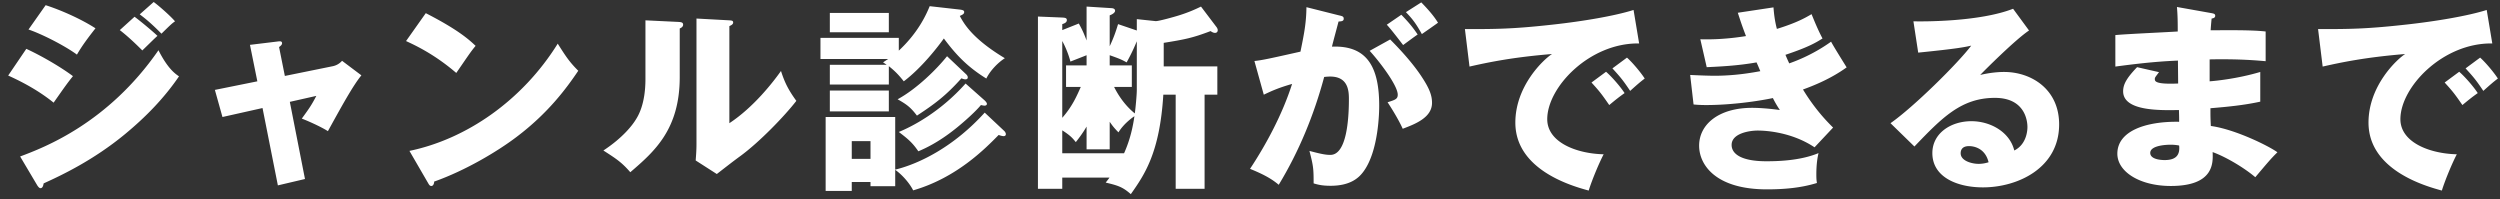 <svg width="301" height="24" fill="none" xmlns="http://www.w3.org/2000/svg"><rect width="100%" height="100%" fill="#333333" stroke="none"/><path d="m299.4 1.2.672 4.032c-5.928-.096-11.064 5.232-11.064 9.12 0 2.784 3.528 4.152 6.792 4.224-.528 1.008-1.392 3.048-1.8 4.368-1.944-.528-8.832-2.448-8.832-8.184 0-4.44 3.432-7.632 4.416-8.256-4.704.384-7.608.984-9.936 1.512l-.552-4.512c3.672 0 5.76 0 10.68-.552 3.48-.384 7.368-1.032 9.624-1.752Zm-2.544 7.032 1.752-1.296c.672.6 1.656 1.776 2.136 2.52-.6.456-1.008.816-1.752 1.488-.888-1.32-1.152-1.632-2.136-2.712Zm-2.52 1.704 1.752-1.296c.72.624 1.752 1.824 2.232 2.568-.672.48-1.008.744-1.848 1.44-.912-1.32-1.152-1.632-2.136-2.712ZM262.104.84l4.176.744c.216.048.432.072.432.312 0 .264-.264.312-.432.336-.096.936-.096 1.152-.12 1.416 1.104 0 4.824-.072 6.624.144v3.576c-1.152-.096-3.24-.288-6.744-.216v2.64c.672-.048 3.36-.312 6.096-1.128v3.576c-1.968.432-3.984.624-6 .792 0 1.032 0 1.128.048 2.136 3 .408 7.128 2.496 8.016 3.168-.768.744-1.2 1.272-2.664 3-1.176-1.008-3.36-2.376-5.136-3.024.048 1.248.216 4.08-5.04 4.08-3.72 0-6.432-1.704-6.432-3.888 0-2.736 3.432-3.912 7.44-3.84 0-.552 0-.552-.024-1.416-2.376.048-6.72.12-6.72-2.256 0-.84.432-1.608 1.68-2.904l2.64.6c-.432.576-.504.648-.504.816 0 .264 0 .672 2.808.552 0-.432-.024-2.376-.024-2.76-2.952.12-5.544.456-7.536.72V4.224c1.176-.12 6.432-.36 7.512-.432 0-.912 0-1.848-.096-2.952Zm.264 16.68a5.255 5.255 0 0 0-1.056-.096c-.12 0-2.424 0-2.424.984 0 .792 1.32.864 1.728.864 1.176 0 1.896-.432 1.752-1.752ZM242.376 1.056l1.92 2.616c-1.632 1.08-5.352 4.8-5.88 5.352.408-.096 1.584-.36 2.88-.36 3.264 0 6.624 2.064 6.624 6.312 0 5.28-5.016 7.584-9.168 7.584-3.096 0-6.096-1.224-6.096-4.128 0-2.376 2.208-3.84 4.704-3.84 2.256 0 4.608 1.272 5.16 3.528 1.584-.792 1.584-2.64 1.584-2.832 0-.576-.192-3.504-3.912-3.504-4.056 0-6.36 2.376-9.696 5.856l-2.88-2.808c2.76-1.92 8.112-7.2 9.72-9.336-.768.168-1.584.36-6.384.84l-.576-3.768c.936.024 7.872.096 12-1.512Zm-2.952 18.48c-.384-1.632-1.68-1.944-2.352-1.944-.816 0-1.008.456-1.008.864 0 .912 1.344 1.272 2.16 1.272.552 0 .96-.12 1.2-.192Zm-30.192-18 4.296-.648c.096 1.248.24 1.92.408 2.592 2.424-.744 3.48-1.368 4.176-1.776.576 1.416.888 2.112 1.32 2.928-.768.48-1.656 1.032-4.464 1.968.312.744.36.816.456 1.032.456-.168 2.664-.912 5.04-2.616.264.528 1.608 2.664 1.872 3.096-1.896 1.368-3.936 2.184-5.256 2.664 1.512 2.496 3.048 4.008 3.624 4.584l-2.232 2.376c-3.024-2.016-6.456-2.016-6.84-2.016-1.008 0-3.144.336-3.144 1.728 0 1.152 1.296 1.968 4.176 1.968 1.104 0 4.008-.024 6.288-.984-.12.504-.264 1.32-.264 2.568 0 .528.024.744.072 1.032-1.944.6-3.984.768-6.024.768-6.168 0-8.16-2.952-8.16-5.256 0-2.568 2.352-4.56 6.384-4.56.6 0 1.776.048 3.336.264a12.23 12.23 0 0 1-.84-1.44c-2.448.504-5.52.84-8.016.84-.192 0-.912 0-1.536-.072l-.408-3.552c1.464.072 2.4.096 2.928.096 1.464 0 3.24-.12 5.52-.552-.12-.264-.192-.48-.456-1.056-2.28.408-4.488.504-6 .576l-.768-3.36c.888.024 2.808.048 5.496-.384-.552-1.44-.72-2.016-.984-2.808ZM196.68 1.2l.672 4.032c-5.928-.096-11.064 5.232-11.064 9.12 0 2.784 3.528 4.152 6.792 4.224-.528 1.008-1.392 3.048-1.8 4.368-1.944-.528-8.832-2.448-8.832-8.184 0-4.44 3.432-7.632 4.416-8.256-4.704.384-7.608.984-9.936 1.512l-.552-4.512c3.672 0 5.76 0 10.68-.552 3.48-.384 7.368-1.032 9.624-1.752Zm-2.544 7.032 1.752-1.296c.672.6 1.656 1.776 2.136 2.52-.6.456-1.008.816-1.752 1.488-.888-1.32-1.152-1.632-2.136-2.712Zm-2.52 1.704 1.752-1.296c.72.624 1.752 1.824 2.232 2.568-.672.48-1.008.744-1.848 1.44-.912-1.32-1.152-1.632-2.136-2.712ZM157.296.864l3.912.984c.432.096.576.144.576.408 0 .312-.312.312-.624.336-.12.48-.672 2.496-.792 3.024 4.248-.168 5.688 2.472 5.688 7.128 0 .384 0 5.52-1.992 8.04-.528.672-1.536 1.584-3.864 1.584-1.056 0-1.536-.144-2.04-.288 0-1.752-.024-2.064-.504-3.912 1.512.408 2.016.48 2.52.48 1.968 0 2.232-4.32 2.232-6.72 0-.96-.072-2.712-2.256-2.712-.24 0-.48.024-.72.048-1.224 4.56-3.024 8.952-5.472 12.984-.72-.6-1.56-1.152-3.456-1.92 1.968-2.976 3.912-6.6 5.064-10.224-1.488.432-2.256.744-3.408 1.296l-1.128-4.056c.96-.096 2.016-.336 5.544-1.128.432-2.112.696-3.408.72-5.352Zm9.672 2.112 1.752-1.2c1.056 1.08 1.488 1.68 1.968 2.376-.552.384-.672.48-1.752 1.272-.24-.312-1.44-1.896-1.968-2.448Zm-2.064 3.144 2.472-1.368c1.512 1.512 2.952 3.168 3.888 4.632.888 1.368 1.152 2.16 1.152 3 0 1.8-2.088 2.568-3.528 3.12-.528-1.176-1.44-2.616-1.824-3.192.912-.288 1.224-.384 1.224-.912 0-1.152-2.352-4.176-3.384-5.28Zm4.368-4.656L171.12.288c1.32 1.344 1.776 2.064 2.016 2.448-.528.384-1.392.984-1.944 1.368-.672-1.2-1.08-1.776-1.92-2.64Zm-32.4 2.208V2.304l2.28.24c.408 0 2.28-.528 2.808-.696 1.152-.36 1.944-.72 2.64-1.056l1.872 2.472c.072.096.144.24.144.36 0 .264-.192.336-.312.336-.192 0-.336-.072-.552-.216-2.136.816-3.096 1.008-5.64 1.416v2.832h6.456V11.4h-1.536v11.328h-3.48V11.4h-1.488c-.432 7.032-2.28 9.648-3.912 11.976-.96-.84-1.488-1.032-3.024-1.392.144-.192.36-.456.456-.6h-5.688v1.344h-2.928V1.992l2.928.12c.336.024.552.048.552.312 0 .288-.312.408-.552.48v.72l1.992-.792c.384.696.552 1.032.936 2.04V.792l3.048.192c.192.024.384.096.384.312 0 .168-.192.384-.648.552v3.72c.456-.984.696-1.632 1.008-2.664l2.256.768Zm-.6 6.792h-2.136c.912 1.824 2.016 2.808 2.496 3.192.096-.696.24-2.256.24-2.832V4.968c-.552 1.344-1.032 2.184-1.224 2.544-.6-.336-.888-.456-2.04-.864v1.224h2.664v2.592Zm-8.376-5.52v9.24c1.224-1.392 1.752-2.64 2.232-3.72h-1.776V7.872h2.472V6.648c-.288.12-1.656.648-1.944.768-.312-1.2-.84-2.232-.984-2.472Zm5.712 9.72v3.312h-2.784V15.24c-.528.912-1.056 1.56-1.296 1.872-.336-.408-.6-.768-1.632-1.416v2.76h7.44c.768-1.704 1.08-3.288 1.248-4.464-.144.096-1.248.84-1.92 1.944-.576-.576-.768-.864-1.056-1.272ZM118.56 13.56l2.352 2.208c.12.12.192.264.192.384 0 .168-.12.24-.264.24-.192 0-.48-.096-.6-.144-1.632 1.656-5.064 5.16-10.296 6.672-.336-.696-1.176-1.776-2.16-2.472v1.968h-2.976v-.504h-2.256v1.08h-3.144v-8.904h8.376v6.336c2.952-.72 7.08-2.784 10.776-6.864Zm-16.008 5.568h2.256v-2.136h-2.256v2.136Zm13.704-9.072 2.304 2.04c.144.144.264.288.264.408 0 .072-.048.216-.288.216-.12 0-.312-.048-.432-.072-.936 1.128-2.904 2.736-3.072 2.856-2.064 1.656-3.72 2.4-4.464 2.712-.72-1.056-1.248-1.488-2.352-2.328 1.536-.624 4.944-2.352 8.04-5.832Zm-16.344.84h7.104v2.52h-7.104v-2.52Zm14.112-4.128 2.232 2.112c.168.144.264.288.264.432 0 .216-.168.24-.288.24-.12 0-.216-.024-.48-.12-1.872 2.088-3.192 3.072-5.352 4.488-.768-1.008-1.224-1.344-2.328-1.968 2.304-1.248 4.68-3.6 5.952-5.184ZM111.936.744l3.624.408c.384.048.528.12.528.288 0 .24-.168.312-.528.48.48.888 1.464 2.712 5.424 5.088-.792.504-1.752 1.464-2.232 2.448-2.28-1.416-3.648-2.856-5.112-4.824-.72 1.008-2.664 3.528-4.824 5.16-.648-.816-1.08-1.248-1.8-1.824v2.208h-7.104V7.8h6.84a6.592 6.592 0 0 0-.432-.288c.216-.144.384-.264.624-.408h-8.16V4.56h9.432v1.536c2.424-2.256 3.36-4.488 3.72-5.352Zm-12.024.816h7.104v2.328h-7.104V1.56Zm-22.2.888 3.984.192c.264.024.552.024.552.336 0 .288-.312.408-.408.456v5.856c0 6.312-3.072 8.976-5.952 11.448-1.056-1.224-1.752-1.656-3.24-2.616 2.376-1.56 3.504-3.072 3.888-3.696.288-.456 1.176-1.848 1.176-4.92V2.448Zm6.144-.216 3.96.216c.264.024.456.024.456.264 0 .216-.24.336-.456.432v11.688c2.952-1.944 5.28-4.968 6.216-6.288.432 1.368.888 2.28 1.848 3.6-1.392 1.8-4.416 4.944-6.744 6.648-.96.696-1.896 1.44-2.832 2.16L83.76 19.32c.048-.648.096-1.248.096-1.92V2.232ZM48.888 4.944l2.376-3.36c4.032 2.064 5.28 3.264 6 3.936-.576.696-.744.96-2.328 3.264-2.568-2.208-4.848-3.288-6.048-3.84Zm2.664 17.112-2.256-3.888c6.84-1.416 13.584-6.048 17.856-12.912 1.032 1.632 1.44 2.232 2.472 3.264-1.392 2.064-3.6 5.088-7.464 7.992-2.184 1.656-6.024 3.984-9.888 5.352 0 .264-.12.528-.336.528-.144 0-.24-.072-.384-.336ZM30.984 9.792 30.096 5.4l3.36-.408c.216-.024.504-.072.504.216 0 .192-.192.336-.36.456l.696 3.48 5.784-1.176a2.027 2.027 0 0 0 1.104-.648l2.328 1.752c-1.008 1.224-2.352 3.672-4.032 6.72-.984-.624-2.688-1.344-3.144-1.512.888-1.224 1.152-1.584 1.752-2.736l-3.192.72 1.824 9.288-3.264.768-1.848-9.312-4.824 1.08-.912-3.264 5.112-1.032ZM3.432 3.552 5.496.624c1.872.6 4.296 1.68 6 2.784-.792 1.008-1.584 2.04-2.232 3.168-1.368-1.008-4.08-2.424-5.832-3.024Zm10.992.072L16.2 2.016c.744.552 2.184 1.752 2.76 2.304-.264.216-1.224 1.176-1.824 1.752-.864-.864-1.752-1.704-2.712-2.448ZM.984 9.096 3.168 5.88c1.824.84 4.104 2.16 5.616 3.288-.696.864-.96 1.248-2.328 3.192-2.016-1.632-4.2-2.688-5.472-3.264Zm15.84-7.368L18.504.24c.72.528 2.088 1.752 2.568 2.328-.408.288-.528.408-1.632 1.488-1.464-1.488-2.184-1.992-2.616-2.328ZM4.488 22.32l-2.064-3.48c2.88-1.08 10.56-3.984 16.656-12.792 1.128 2.232 2.016 2.832 2.472 3.144-1.8 2.64-4.032 4.92-6.504 6.96-3.84 3.168-7.68 4.968-9.792 5.928-.048.264-.12.576-.384.576-.144 0-.288-.192-.384-.336Z" fill="#fff"/></svg>